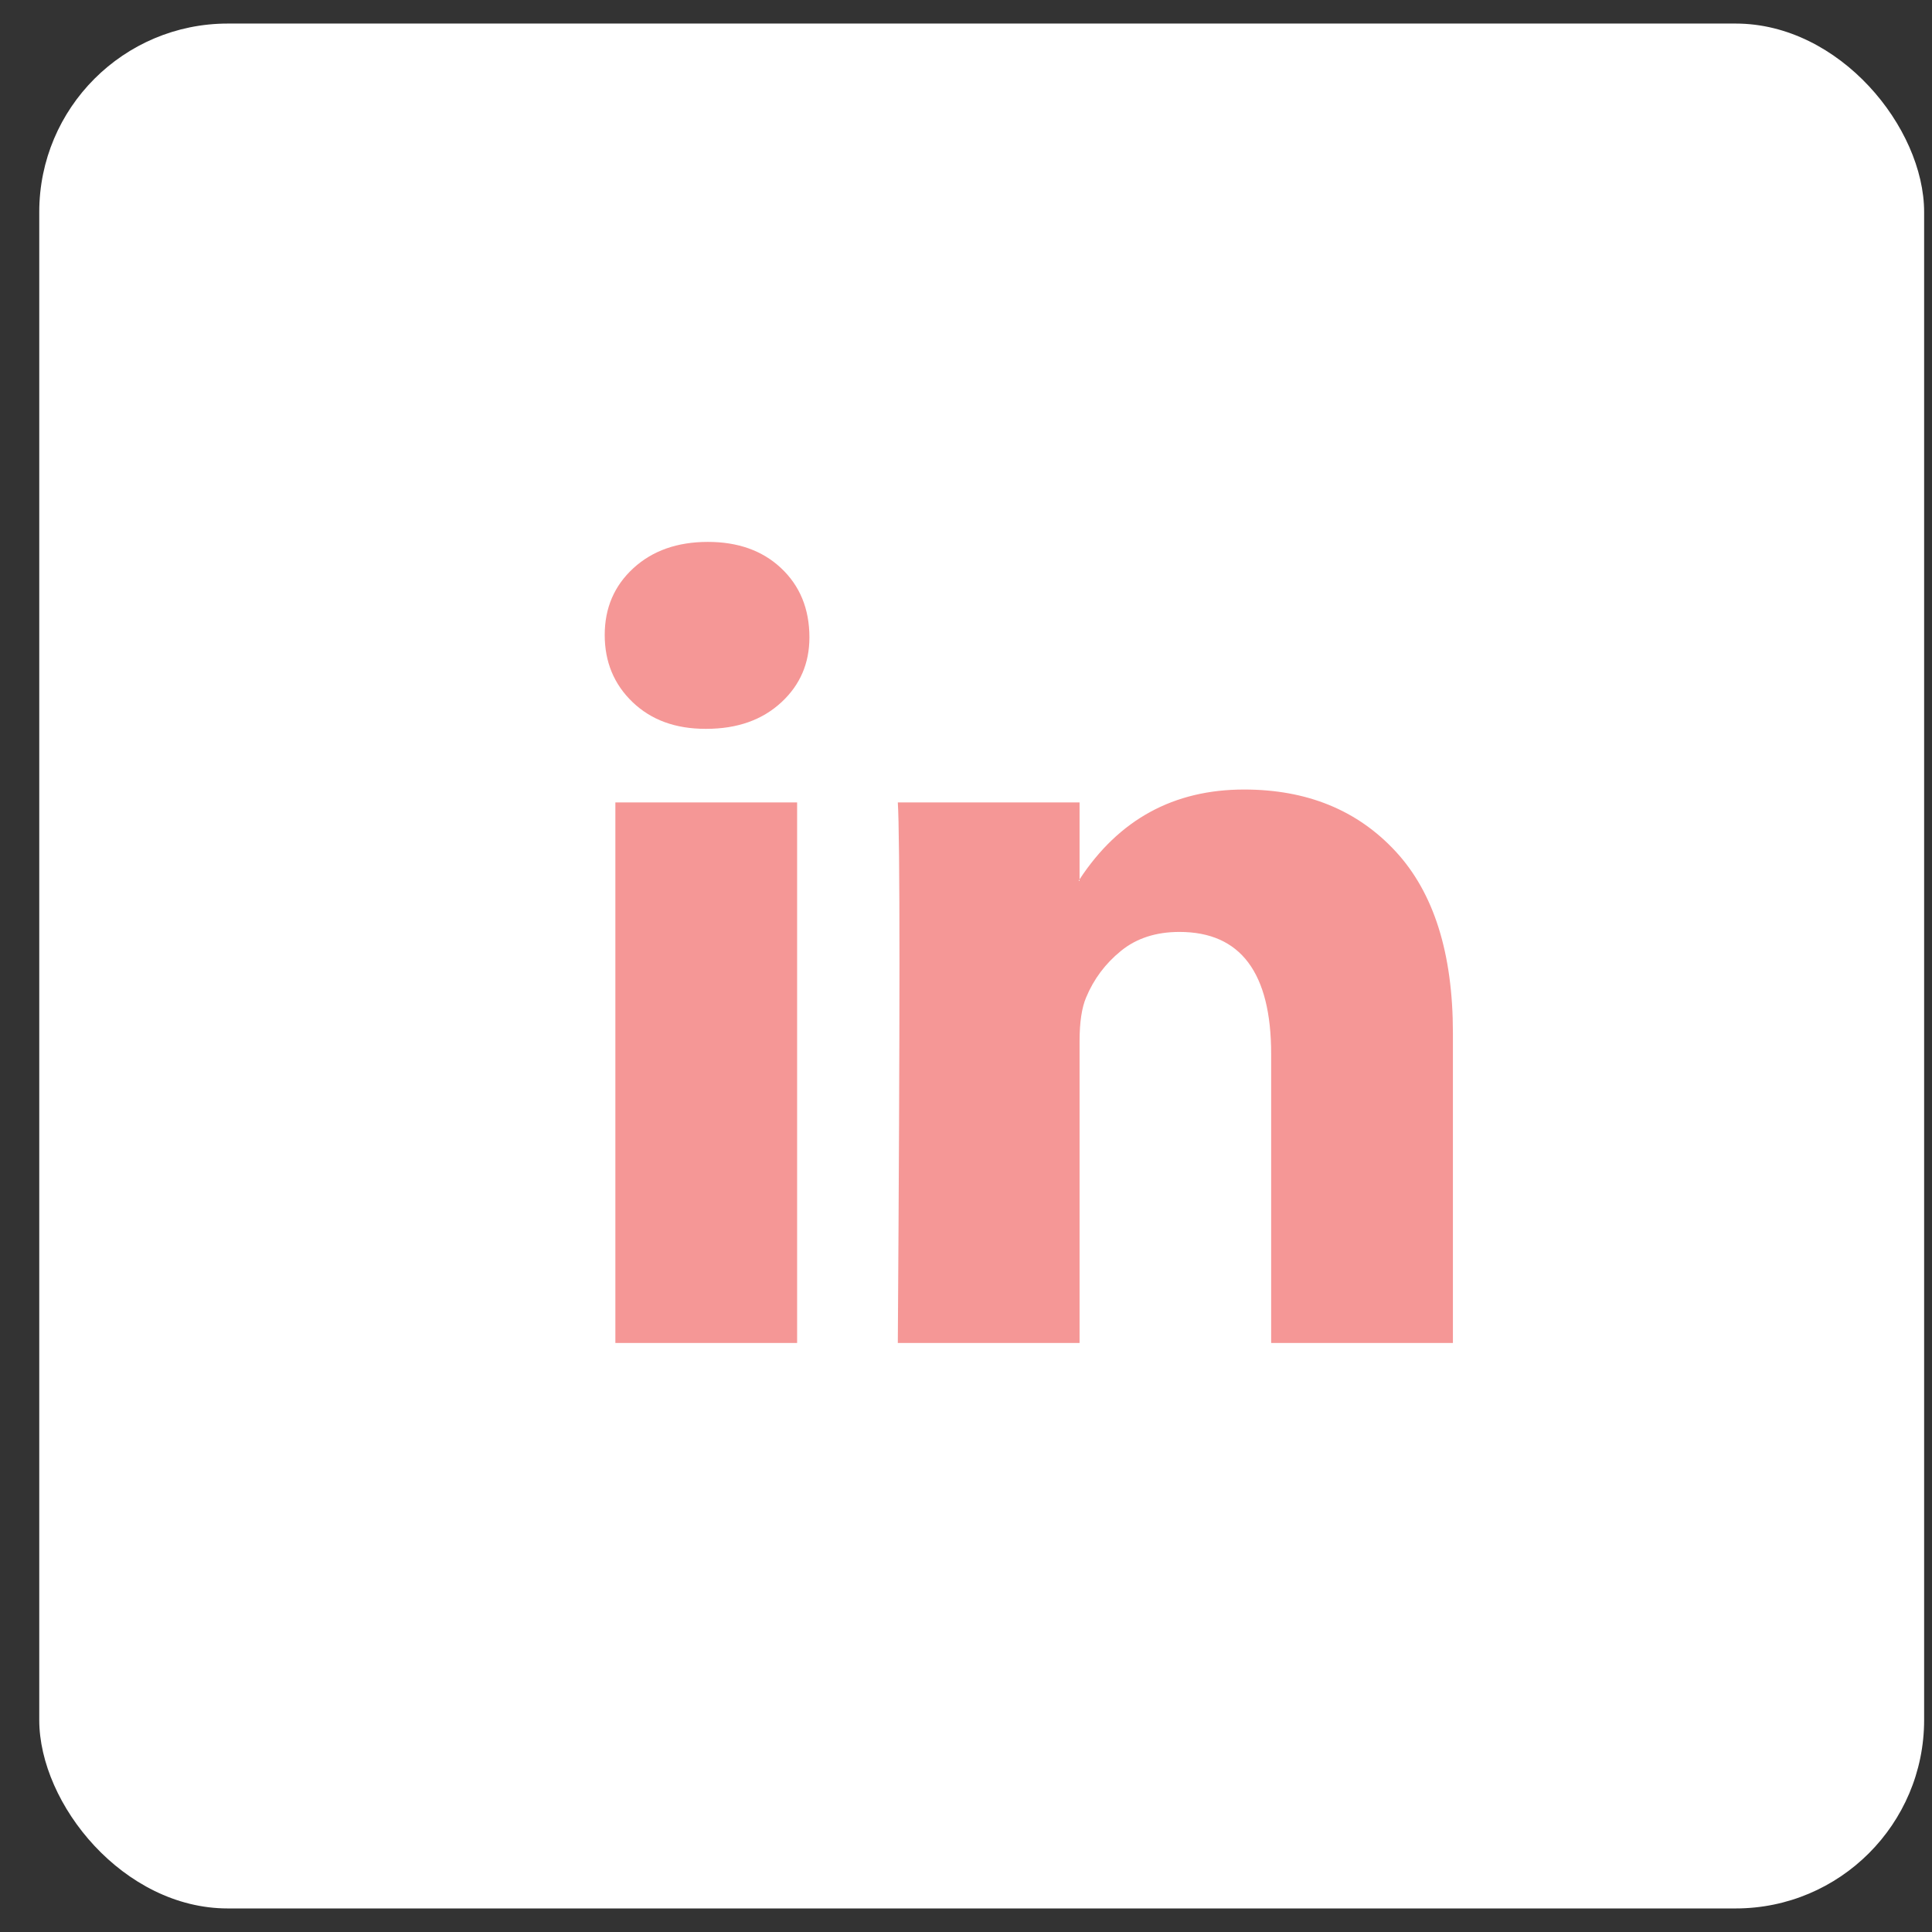 <svg xmlns="http://www.w3.org/2000/svg" width="41" height="41" viewBox="0 0 41 41" fill="none"><rect x="0" y="0" width="41" height="41" fill="#333333" stroke="none"/><rect x="0.833" y="0.5" width="40" height="40" rx="4" fill="white"></rect><path d="M12.833 13.475C12.833 12.902 13.036 12.43 13.441 12.058C13.847 11.686 14.374 11.5 15.022 11.5C15.659 11.5 16.175 11.683 16.569 12.05C16.974 12.427 17.177 12.919 17.177 13.526C17.177 14.076 16.98 14.534 16.586 14.9C16.18 15.278 15.648 15.467 14.987 15.467H14.97C14.333 15.467 13.818 15.278 13.424 14.9C13.03 14.522 12.833 14.047 12.833 13.475ZM13.059 28.5V17.029H16.916V28.5H13.059ZM19.053 28.5H22.91V22.095C22.91 21.694 22.957 21.385 23.049 21.168C23.211 20.778 23.457 20.449 23.788 20.18C24.118 19.911 24.532 19.777 25.03 19.777C26.327 19.777 26.976 20.641 26.976 22.37V28.5H30.833V21.923C30.833 20.229 30.428 18.944 29.617 18.068C28.806 17.192 27.735 16.755 26.402 16.755C24.908 16.755 23.744 17.39 22.91 18.661V18.695H22.893L22.91 18.661V17.029H19.053C19.076 17.396 19.088 18.535 19.088 20.447C19.088 22.358 19.076 25.043 19.053 28.5Z" fill="#F59796"></path></svg>